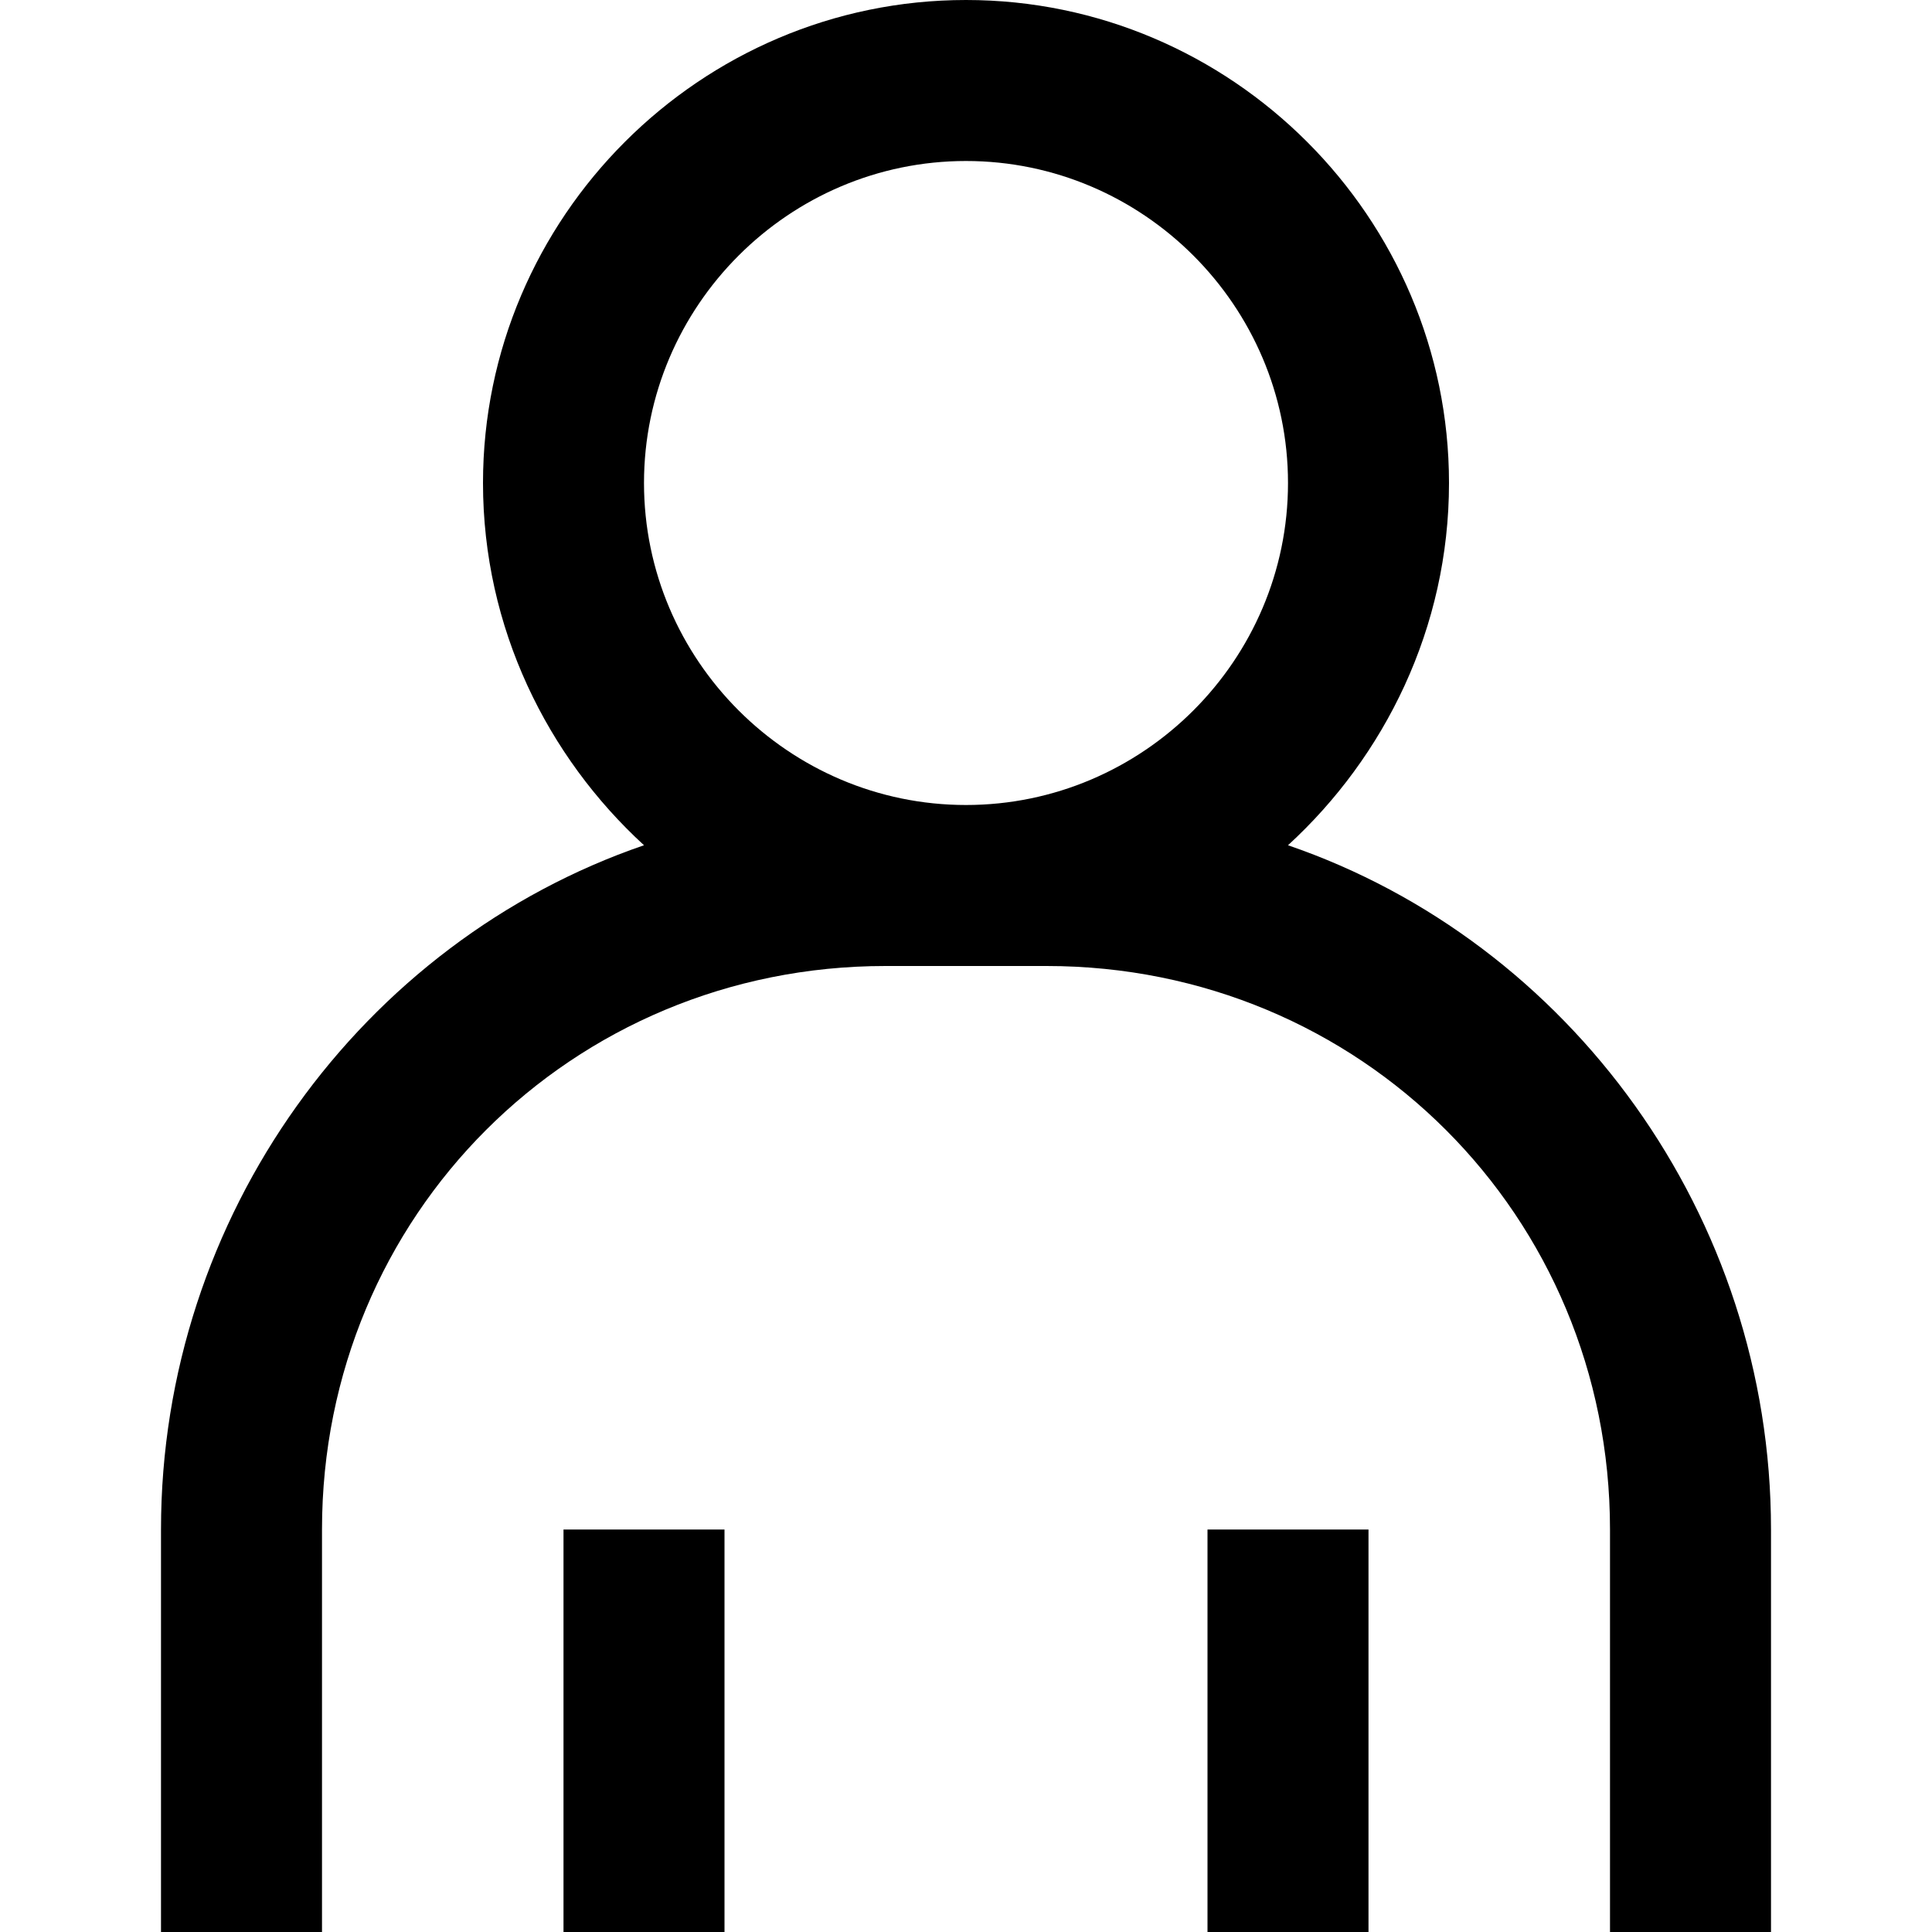 <?xml version="1.0" encoding="utf-8"?>


<svg fill="#000000" height="800px" width="800px" version="1.1" id="XMLID_277_" xmlns="http://www.w3.org/2000/svg" xmlns:xlink="http://www.w3.org/1999/xlink" 
	 viewBox="0 0 24 24" enable-background="new 0 0 24 24" xml:space="preserve">
<g id="user">
	<g>
		<path d="M22,24h-2v-5c0-3.9-3.1-7-7-7h-2c-3.9,0-7,3.1-7,7v5H2v-5c0-3.9,2.5-7.3,6-8.5C6.8,9.4,6,7.8,6,6c0-3.3,2.7-6,6-6
			s6,2.7,6,6c0,1.8-0.8,3.4-2,4.5c3.5,1.2,6,4.6,6,8.5V24z M12,10c2.2,0,4-1.8,4-4s-1.8-4-4-4S8,3.8,8,6S9.8,10,12,10z M17,24h-2v-5
			h2V24z M9,24H7v-5h2V24z"/>
	</g>
</g>
</svg>